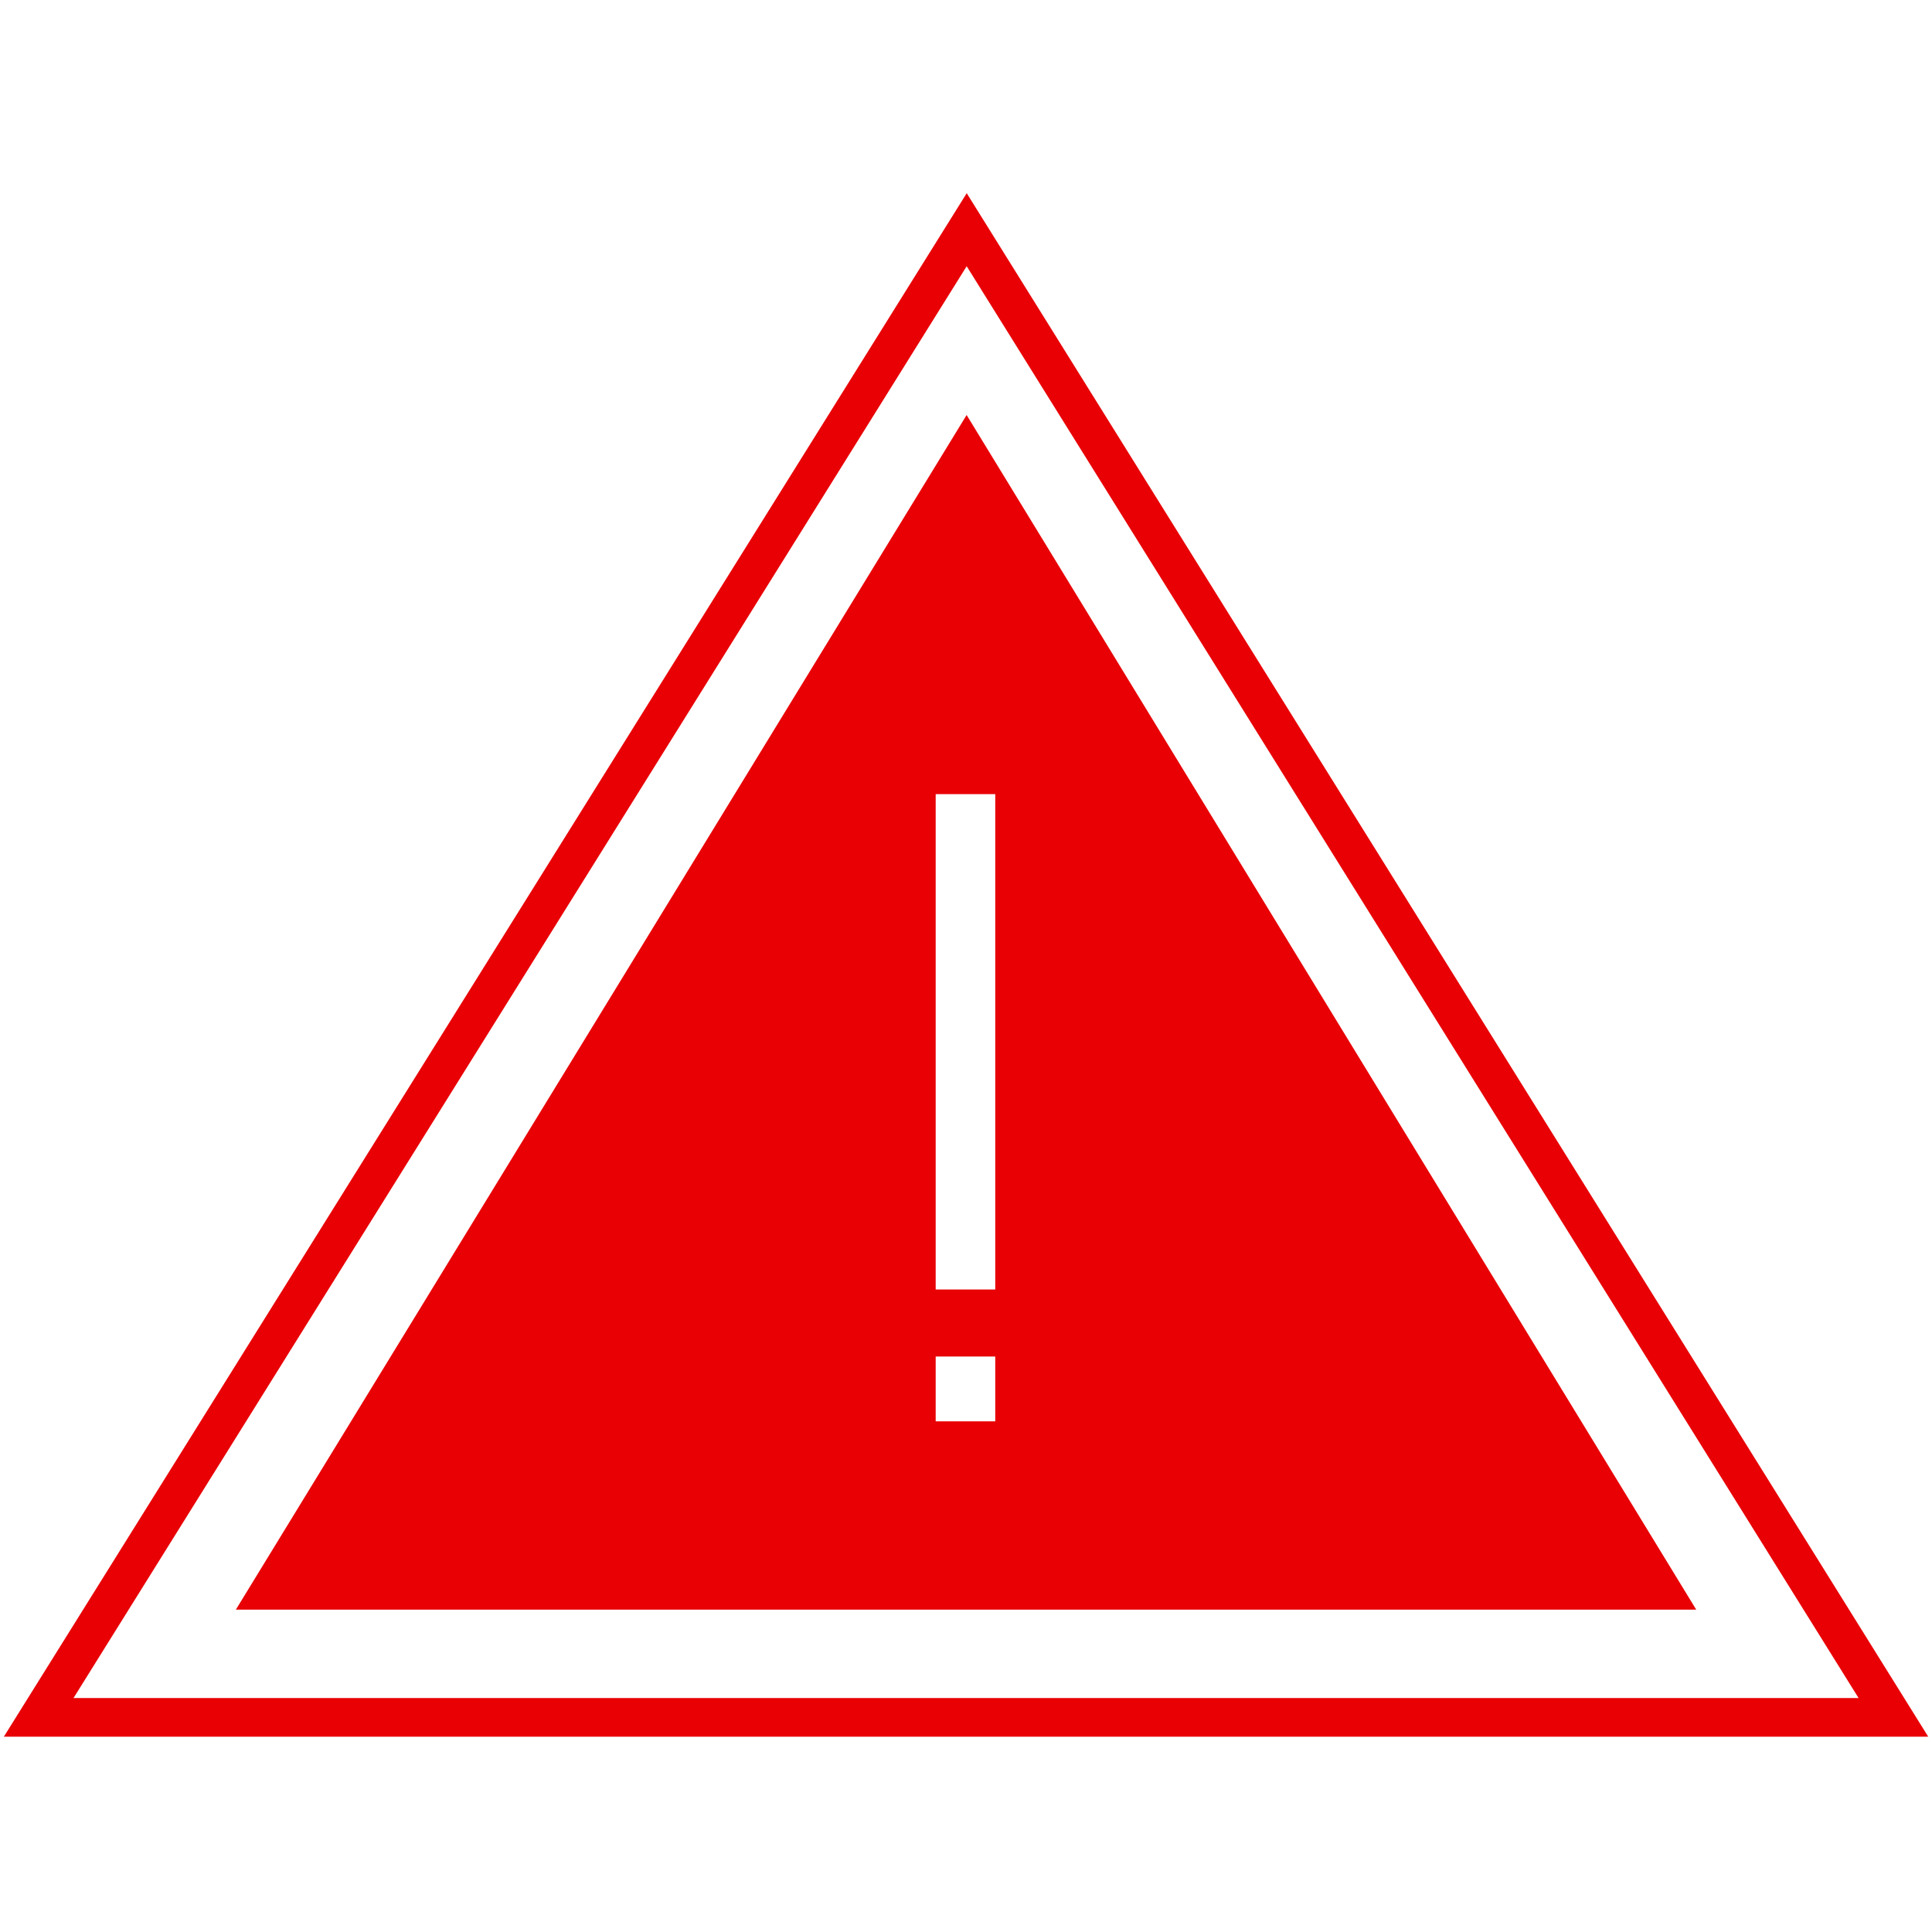 <svg width="100" height="100" viewBox="0 0 100 100" xmlns="http://www.w3.org/2000/svg">
    <g fill="none" fill-rule="evenodd">
        <path d="M0 0h100v100H0z"/>
        <path d="m50.037 10 49.767 79.89H.2L50.037 10zm-.002 3.78L3.805 87.89H96.2L50.035 13.78zm-.003 7.7 37.765 61.836h-75.59L50.033 21.48zm1.482 48.734h-3.083v3.355h3.083v-3.355zm0-29.11h-3.083v25.641h3.083v-25.64z" fill="#E80005" fill-rule="nonzero"/>
    </g>
</svg>
